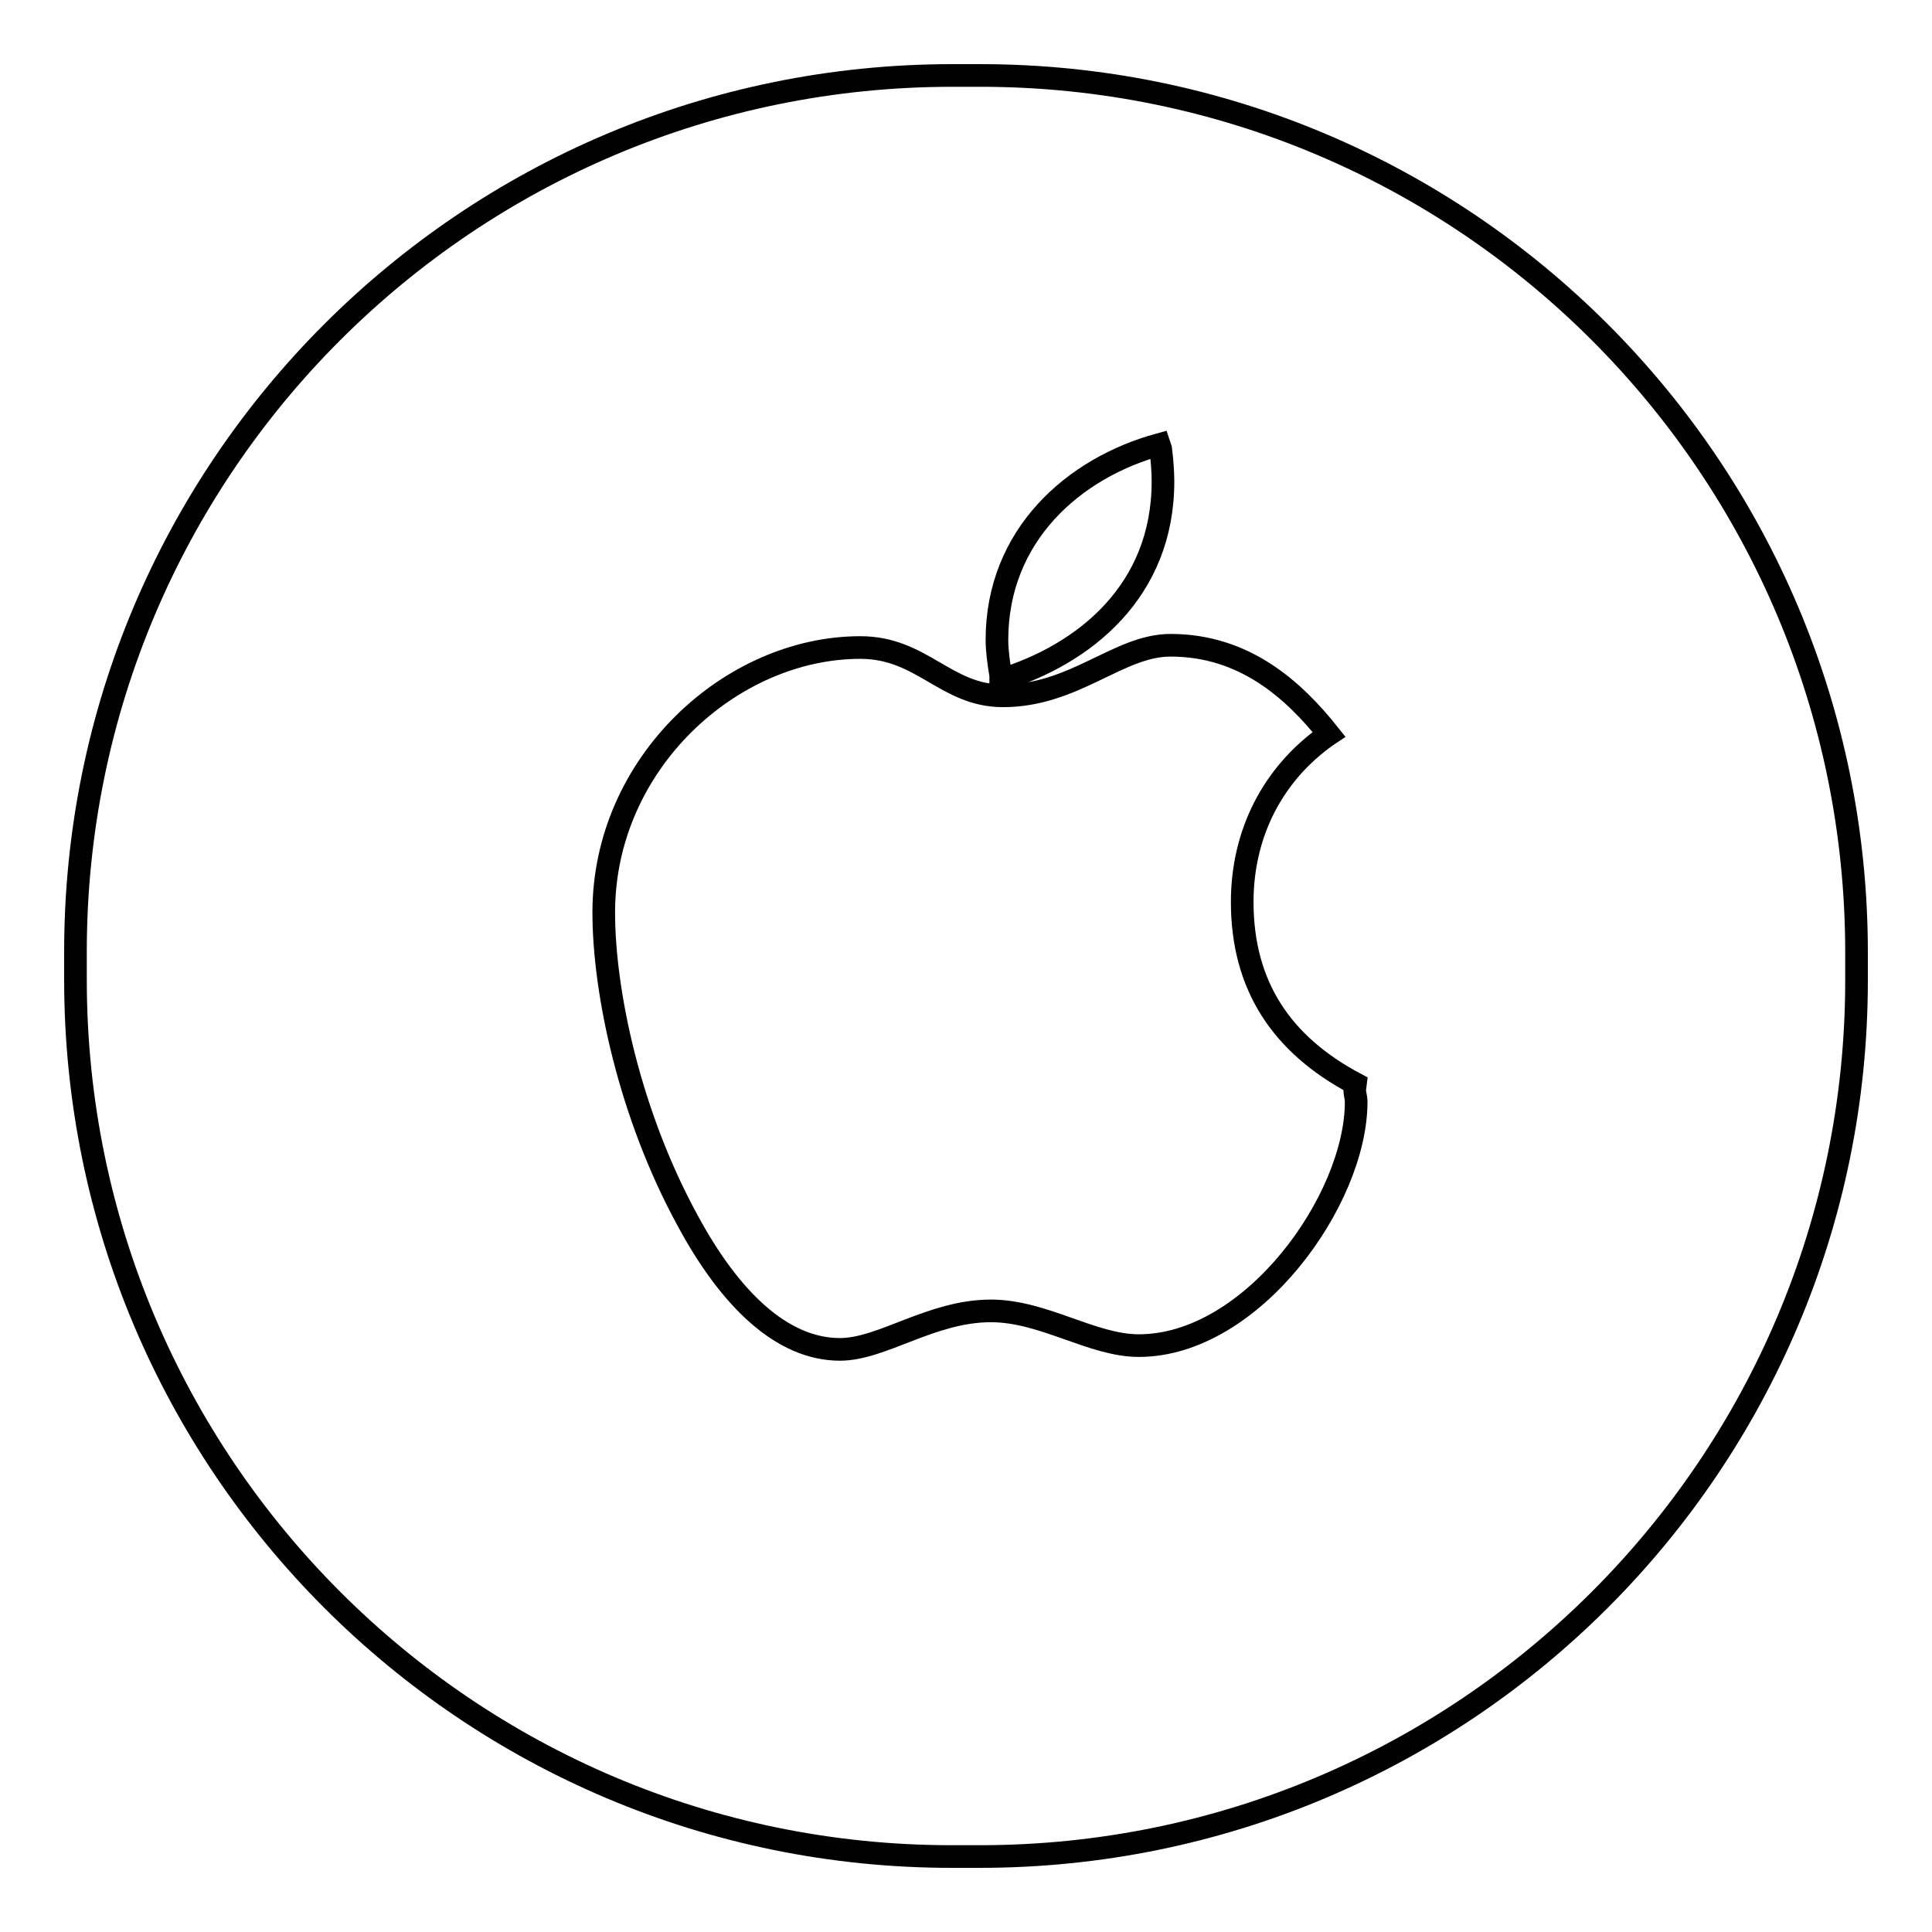 <?xml version="1.0" encoding="utf-8"?>
<!-- Svg Vector Icons : http://www.onlinewebfonts.com/icon -->
<!DOCTYPE svg PUBLIC "-//W3C//DTD SVG 1.1//EN" "http://www.w3.org/Graphics/SVG/1.1/DTD/svg11.dtd">
<svg version="1.1" xmlns="http://www.w3.org/2000/svg" xmlns:xlink="http://www.w3.org/1999/xlink" x="0px" y="0px" viewBox="0 0 256 256" enable-background="new 0 0 256 256" xml:space="preserve">
<g><g><path stroke-width="3" fill-opacity="0" stroke="#000000"  d="M129.9,10h-3.7C62,10,10,62,10,126.1v3.7C10,194,62,246,126.1,246h3.7C194,246,246,194,246,129.9v-3.7C246,62,194,10,129.9,10L129.9,10z M179.5,144.4c0,0.5,0.2,1,0.2,1.6c0,13-13.8,32.3-28.8,32.3c-6.2,0-12.6-4.6-19.6-4.6c-7.9,0-14.4,5.1-20,5.1c-7.7,0-14.6-6.7-20.2-17.1C83.4,147.6,80,131.4,80,120.9c0-19.8,16.9-35.1,34-35.1c8.2,0,11.3,6.4,18.9,6.4c9.5,0,15.3-6.7,22.2-6.7c9.8,0,16.3,5.9,21,11.8l-0.3,0.2c-7.2,5.1-11.2,13-11.2,22c0,11.1,5.2,18.9,15,24.1L179.5,144.4L179.5,144.4z M132.6,90.1v-0.6c-0.3-1.8-0.5-3.4-0.5-4.7c0-13.9,10.2-22.8,21.5-25.9l0.2,0.6c0.2,1.6,0.3,3.1,0.3,4.3C154.1,78.3,143.7,86.7,132.6,90.1L132.6,90.1z"/></g></g>
</svg>